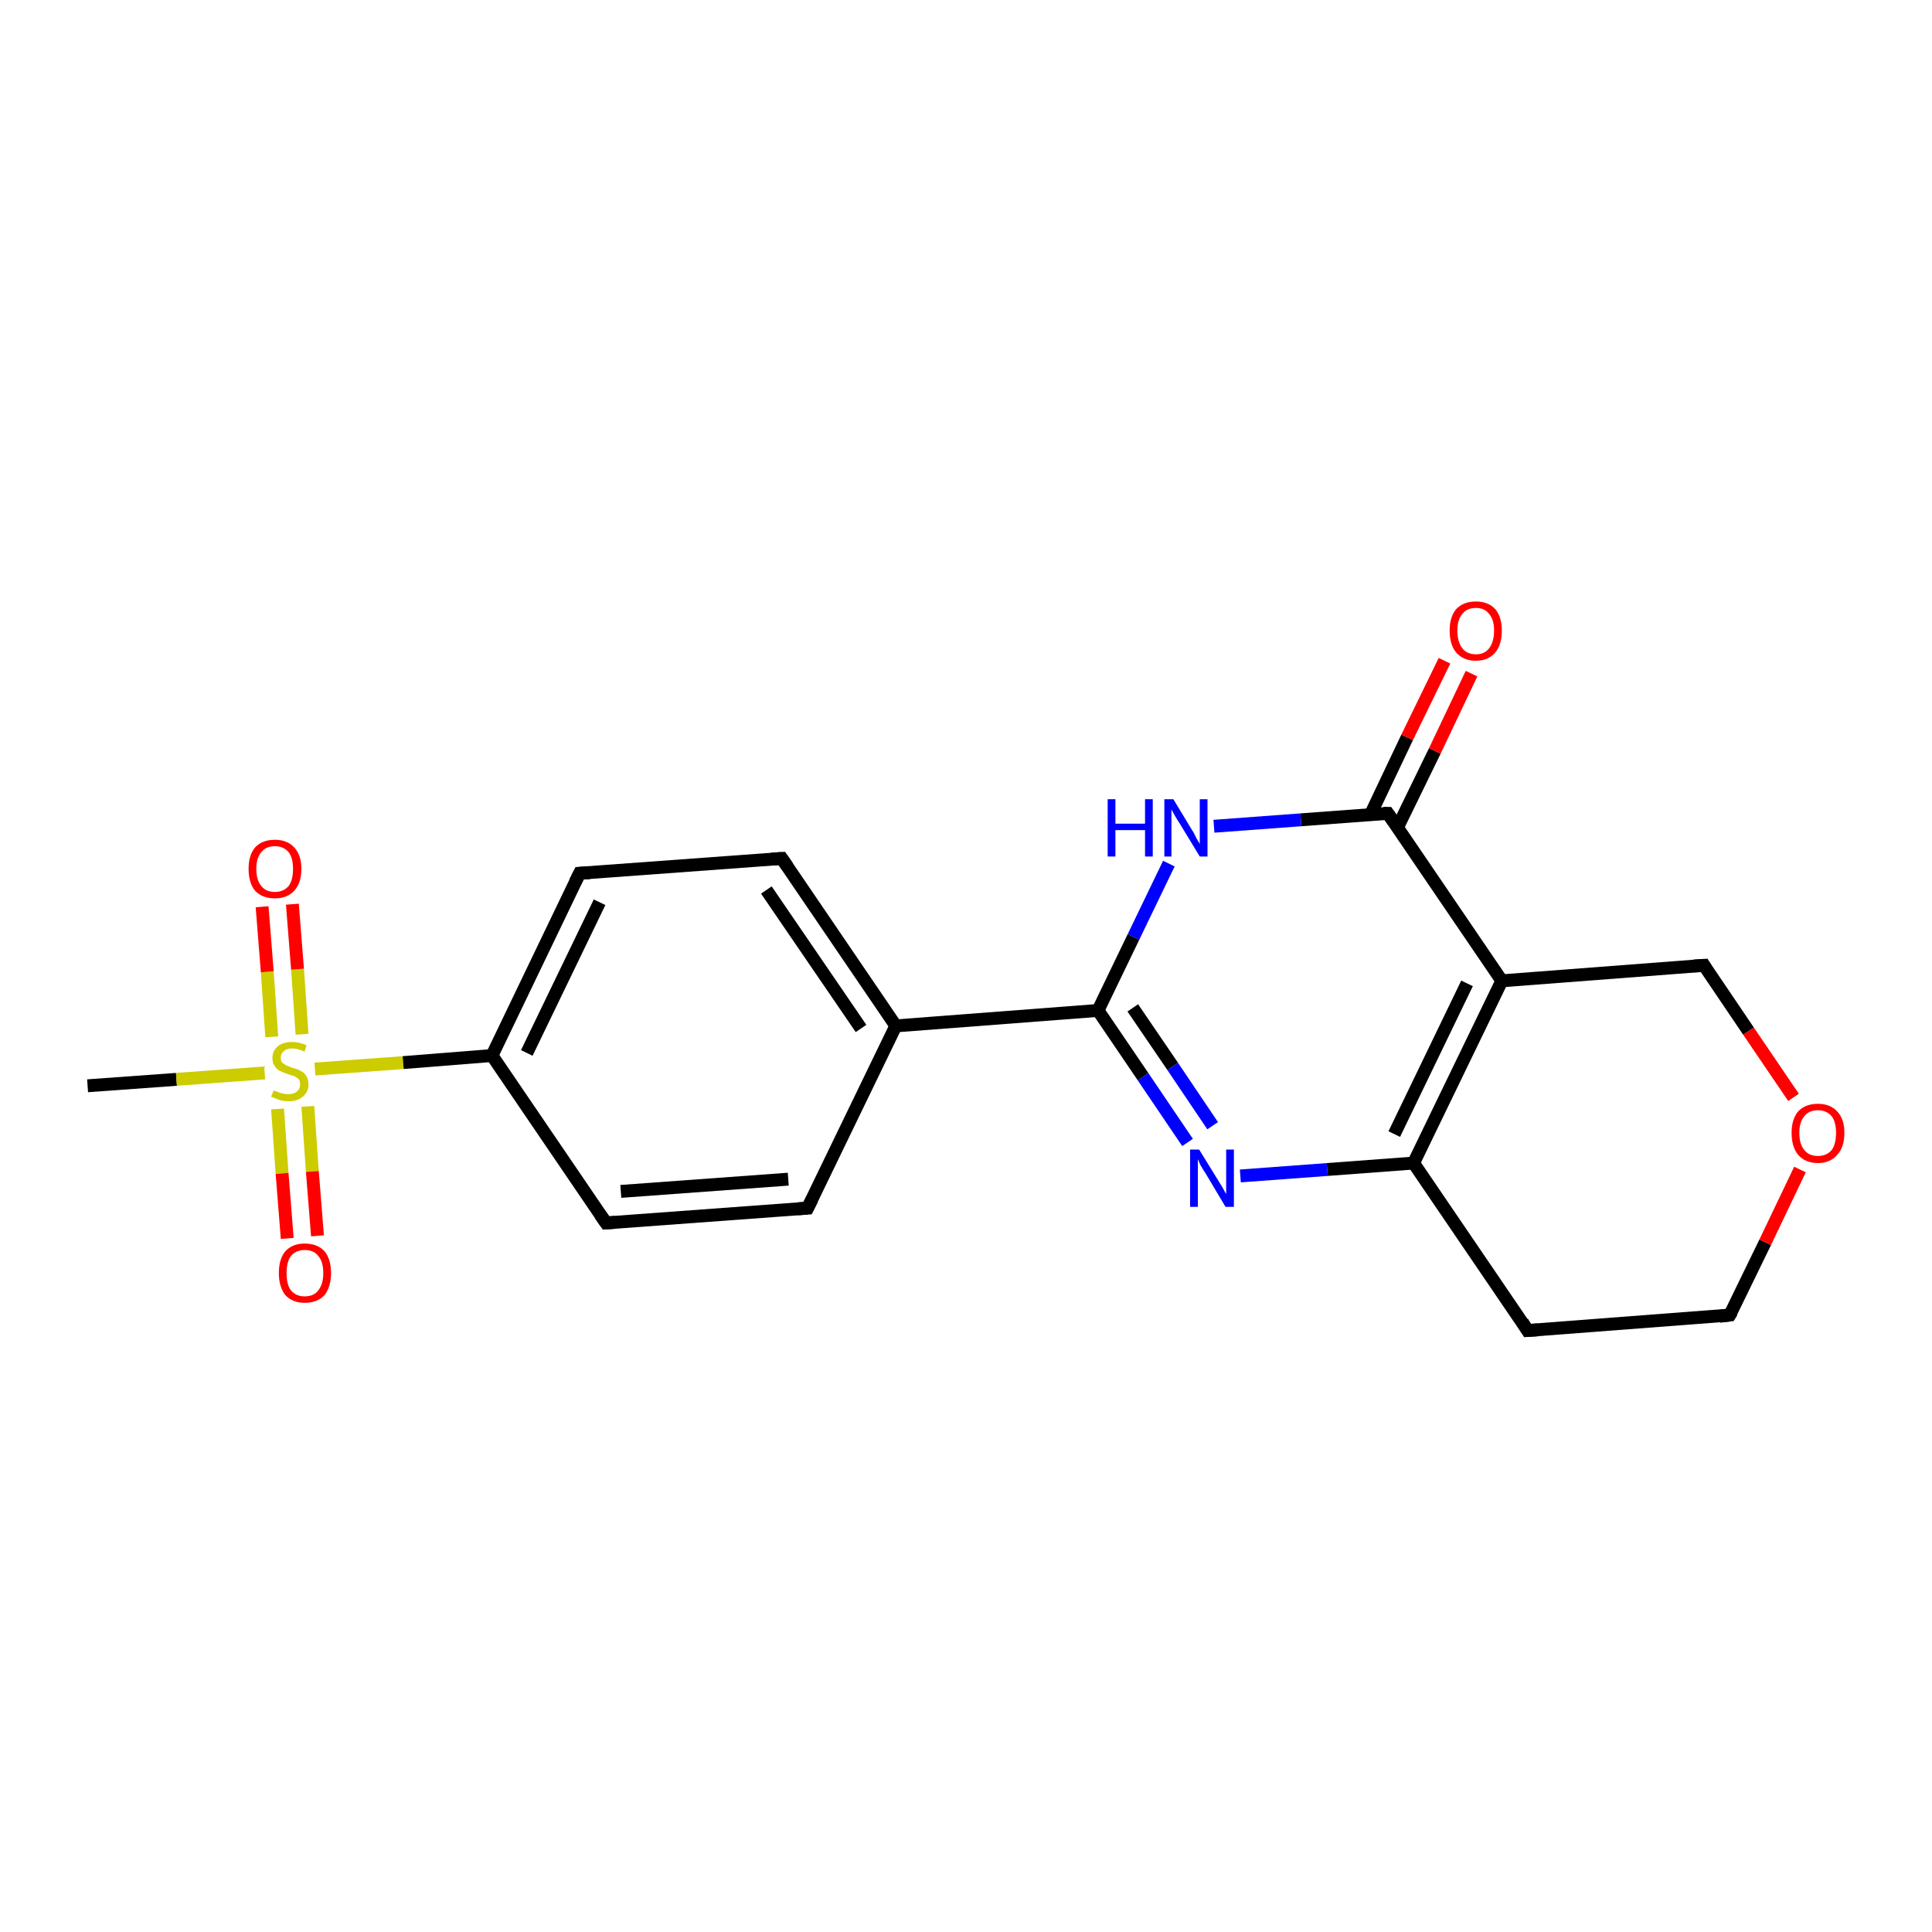 <?xml version='1.0' encoding='iso-8859-1'?>
<svg version='1.1' baseProfile='full'
              xmlns='http://www.w3.org/2000/svg'
                      xmlns:rdkit='http://www.rdkit.org/xml'
                      xmlns:xlink='http://www.w3.org/1999/xlink'
                  xml:space='preserve'
width='300px' height='300px' viewBox='0 0 300 300'>
<!-- END OF HEADER -->
<rect style='opacity:1.0;fill:#FFFFFF;stroke:none' width='300.0' height='300.0' x='0.0' y='0.0'> </rect>
<path class='bond-0 atom-0 atom-1' d='M 13.6,168.6 L 27.4,167.6' style='fill:none;fill-rule:evenodd;stroke:#000000;stroke-width:2.0px;stroke-linecap:butt;stroke-linejoin:miter;stroke-opacity:1' />
<path class='bond-0 atom-0 atom-1' d='M 27.4,167.6 L 41.1,166.6' style='fill:none;fill-rule:evenodd;stroke:#CCCC00;stroke-width:2.0px;stroke-linecap:butt;stroke-linejoin:miter;stroke-opacity:1' />
<path class='bond-1 atom-1 atom-2' d='M 43.1,172.2 L 43.8,182.2' style='fill:none;fill-rule:evenodd;stroke:#CCCC00;stroke-width:2.0px;stroke-linecap:butt;stroke-linejoin:miter;stroke-opacity:1' />
<path class='bond-1 atom-1 atom-2' d='M 43.8,182.2 L 44.6,192.3' style='fill:none;fill-rule:evenodd;stroke:#FF0000;stroke-width:2.0px;stroke-linecap:butt;stroke-linejoin:miter;stroke-opacity:1' />
<path class='bond-1 atom-1 atom-2' d='M 47.8,171.8 L 48.5,181.9' style='fill:none;fill-rule:evenodd;stroke:#CCCC00;stroke-width:2.0px;stroke-linecap:butt;stroke-linejoin:miter;stroke-opacity:1' />
<path class='bond-1 atom-1 atom-2' d='M 48.5,181.9 L 49.3,191.9' style='fill:none;fill-rule:evenodd;stroke:#FF0000;stroke-width:2.0px;stroke-linecap:butt;stroke-linejoin:miter;stroke-opacity:1' />
<path class='bond-2 atom-1 atom-3' d='M 46.9,160.6 L 46.2,150.5' style='fill:none;fill-rule:evenodd;stroke:#CCCC00;stroke-width:2.0px;stroke-linecap:butt;stroke-linejoin:miter;stroke-opacity:1' />
<path class='bond-2 atom-1 atom-3' d='M 46.2,150.5 L 45.4,140.4' style='fill:none;fill-rule:evenodd;stroke:#FF0000;stroke-width:2.0px;stroke-linecap:butt;stroke-linejoin:miter;stroke-opacity:1' />
<path class='bond-2 atom-1 atom-3' d='M 42.2,161.0 L 41.5,150.9' style='fill:none;fill-rule:evenodd;stroke:#CCCC00;stroke-width:2.0px;stroke-linecap:butt;stroke-linejoin:miter;stroke-opacity:1' />
<path class='bond-2 atom-1 atom-3' d='M 41.5,150.9 L 40.7,140.8' style='fill:none;fill-rule:evenodd;stroke:#FF0000;stroke-width:2.0px;stroke-linecap:butt;stroke-linejoin:miter;stroke-opacity:1' />
<path class='bond-3 atom-1 atom-4' d='M 48.9,166.0 L 62.6,165.0' style='fill:none;fill-rule:evenodd;stroke:#CCCC00;stroke-width:2.0px;stroke-linecap:butt;stroke-linejoin:miter;stroke-opacity:1' />
<path class='bond-3 atom-1 atom-4' d='M 62.6,165.0 L 76.4,163.9' style='fill:none;fill-rule:evenodd;stroke:#000000;stroke-width:2.0px;stroke-linecap:butt;stroke-linejoin:miter;stroke-opacity:1' />
<path class='bond-4 atom-4 atom-5' d='M 76.4,163.9 L 90.0,135.6' style='fill:none;fill-rule:evenodd;stroke:#000000;stroke-width:2.0px;stroke-linecap:butt;stroke-linejoin:miter;stroke-opacity:1' />
<path class='bond-4 atom-4 atom-5' d='M 81.8,163.5 L 93.1,140.1' style='fill:none;fill-rule:evenodd;stroke:#000000;stroke-width:2.0px;stroke-linecap:butt;stroke-linejoin:miter;stroke-opacity:1' />
<path class='bond-5 atom-5 atom-6' d='M 90.0,135.6 L 121.4,133.3' style='fill:none;fill-rule:evenodd;stroke:#000000;stroke-width:2.0px;stroke-linecap:butt;stroke-linejoin:miter;stroke-opacity:1' />
<path class='bond-6 atom-6 atom-7' d='M 121.4,133.3 L 139.1,159.3' style='fill:none;fill-rule:evenodd;stroke:#000000;stroke-width:2.0px;stroke-linecap:butt;stroke-linejoin:miter;stroke-opacity:1' />
<path class='bond-6 atom-6 atom-7' d='M 119.0,138.2 L 133.7,159.7' style='fill:none;fill-rule:evenodd;stroke:#000000;stroke-width:2.0px;stroke-linecap:butt;stroke-linejoin:miter;stroke-opacity:1' />
<path class='bond-7 atom-7 atom-8' d='M 139.1,159.3 L 125.4,187.6' style='fill:none;fill-rule:evenodd;stroke:#000000;stroke-width:2.0px;stroke-linecap:butt;stroke-linejoin:miter;stroke-opacity:1' />
<path class='bond-8 atom-8 atom-9' d='M 125.4,187.6 L 94.1,189.9' style='fill:none;fill-rule:evenodd;stroke:#000000;stroke-width:2.0px;stroke-linecap:butt;stroke-linejoin:miter;stroke-opacity:1' />
<path class='bond-8 atom-8 atom-9' d='M 122.4,183.1 L 96.4,185.0' style='fill:none;fill-rule:evenodd;stroke:#000000;stroke-width:2.0px;stroke-linecap:butt;stroke-linejoin:miter;stroke-opacity:1' />
<path class='bond-9 atom-7 atom-10' d='M 139.1,159.3 L 170.5,156.9' style='fill:none;fill-rule:evenodd;stroke:#000000;stroke-width:2.0px;stroke-linecap:butt;stroke-linejoin:miter;stroke-opacity:1' />
<path class='bond-10 atom-10 atom-11' d='M 170.5,156.9 L 177.5,167.2' style='fill:none;fill-rule:evenodd;stroke:#000000;stroke-width:2.0px;stroke-linecap:butt;stroke-linejoin:miter;stroke-opacity:1' />
<path class='bond-10 atom-10 atom-11' d='M 177.5,167.2 L 184.4,177.4' style='fill:none;fill-rule:evenodd;stroke:#0000FF;stroke-width:2.0px;stroke-linecap:butt;stroke-linejoin:miter;stroke-opacity:1' />
<path class='bond-10 atom-10 atom-11' d='M 175.9,156.5 L 182.1,165.6' style='fill:none;fill-rule:evenodd;stroke:#000000;stroke-width:2.0px;stroke-linecap:butt;stroke-linejoin:miter;stroke-opacity:1' />
<path class='bond-10 atom-10 atom-11' d='M 182.1,165.6 L 188.3,174.8' style='fill:none;fill-rule:evenodd;stroke:#0000FF;stroke-width:2.0px;stroke-linecap:butt;stroke-linejoin:miter;stroke-opacity:1' />
<path class='bond-11 atom-11 atom-12' d='M 192.6,182.6 L 206.1,181.6' style='fill:none;fill-rule:evenodd;stroke:#0000FF;stroke-width:2.0px;stroke-linecap:butt;stroke-linejoin:miter;stroke-opacity:1' />
<path class='bond-11 atom-11 atom-12' d='M 206.1,181.6 L 219.5,180.6' style='fill:none;fill-rule:evenodd;stroke:#000000;stroke-width:2.0px;stroke-linecap:butt;stroke-linejoin:miter;stroke-opacity:1' />
<path class='bond-12 atom-12 atom-13' d='M 219.5,180.6 L 237.2,206.6' style='fill:none;fill-rule:evenodd;stroke:#000000;stroke-width:2.0px;stroke-linecap:butt;stroke-linejoin:miter;stroke-opacity:1' />
<path class='bond-13 atom-13 atom-14' d='M 237.2,206.6 L 268.6,204.2' style='fill:none;fill-rule:evenodd;stroke:#000000;stroke-width:2.0px;stroke-linecap:butt;stroke-linejoin:miter;stroke-opacity:1' />
<path class='bond-14 atom-14 atom-15' d='M 268.6,204.2 L 274.1,192.9' style='fill:none;fill-rule:evenodd;stroke:#000000;stroke-width:2.0px;stroke-linecap:butt;stroke-linejoin:miter;stroke-opacity:1' />
<path class='bond-14 atom-14 atom-15' d='M 274.1,192.9 L 279.5,181.6' style='fill:none;fill-rule:evenodd;stroke:#FF0000;stroke-width:2.0px;stroke-linecap:butt;stroke-linejoin:miter;stroke-opacity:1' />
<path class='bond-15 atom-15 atom-16' d='M 278.5,170.4 L 271.5,160.1' style='fill:none;fill-rule:evenodd;stroke:#FF0000;stroke-width:2.0px;stroke-linecap:butt;stroke-linejoin:miter;stroke-opacity:1' />
<path class='bond-15 atom-15 atom-16' d='M 271.5,160.1 L 264.6,149.9' style='fill:none;fill-rule:evenodd;stroke:#000000;stroke-width:2.0px;stroke-linecap:butt;stroke-linejoin:miter;stroke-opacity:1' />
<path class='bond-16 atom-16 atom-17' d='M 264.6,149.9 L 233.2,152.3' style='fill:none;fill-rule:evenodd;stroke:#000000;stroke-width:2.0px;stroke-linecap:butt;stroke-linejoin:miter;stroke-opacity:1' />
<path class='bond-17 atom-17 atom-18' d='M 233.2,152.3 L 215.5,126.3' style='fill:none;fill-rule:evenodd;stroke:#000000;stroke-width:2.0px;stroke-linecap:butt;stroke-linejoin:miter;stroke-opacity:1' />
<path class='bond-18 atom-18 atom-19' d='M 217.0,128.5 L 222.8,116.6' style='fill:none;fill-rule:evenodd;stroke:#000000;stroke-width:2.0px;stroke-linecap:butt;stroke-linejoin:miter;stroke-opacity:1' />
<path class='bond-18 atom-18 atom-19' d='M 222.8,116.6 L 228.5,104.6' style='fill:none;fill-rule:evenodd;stroke:#FF0000;stroke-width:2.0px;stroke-linecap:butt;stroke-linejoin:miter;stroke-opacity:1' />
<path class='bond-18 atom-18 atom-19' d='M 212.8,126.5 L 218.5,114.5' style='fill:none;fill-rule:evenodd;stroke:#000000;stroke-width:2.0px;stroke-linecap:butt;stroke-linejoin:miter;stroke-opacity:1' />
<path class='bond-18 atom-18 atom-19' d='M 218.5,114.5 L 224.3,102.6' style='fill:none;fill-rule:evenodd;stroke:#FF0000;stroke-width:2.0px;stroke-linecap:butt;stroke-linejoin:miter;stroke-opacity:1' />
<path class='bond-19 atom-18 atom-20' d='M 215.5,126.3 L 202.0,127.3' style='fill:none;fill-rule:evenodd;stroke:#000000;stroke-width:2.0px;stroke-linecap:butt;stroke-linejoin:miter;stroke-opacity:1' />
<path class='bond-19 atom-18 atom-20' d='M 202.0,127.3 L 188.5,128.3' style='fill:none;fill-rule:evenodd;stroke:#0000FF;stroke-width:2.0px;stroke-linecap:butt;stroke-linejoin:miter;stroke-opacity:1' />
<path class='bond-20 atom-9 atom-4' d='M 94.1,189.9 L 76.4,163.9' style='fill:none;fill-rule:evenodd;stroke:#000000;stroke-width:2.0px;stroke-linecap:butt;stroke-linejoin:miter;stroke-opacity:1' />
<path class='bond-21 atom-20 atom-10' d='M 181.5,134.1 L 176.0,145.5' style='fill:none;fill-rule:evenodd;stroke:#0000FF;stroke-width:2.0px;stroke-linecap:butt;stroke-linejoin:miter;stroke-opacity:1' />
<path class='bond-21 atom-20 atom-10' d='M 176.0,145.5 L 170.5,156.9' style='fill:none;fill-rule:evenodd;stroke:#000000;stroke-width:2.0px;stroke-linecap:butt;stroke-linejoin:miter;stroke-opacity:1' />
<path class='bond-22 atom-17 atom-12' d='M 233.2,152.3 L 219.5,180.6' style='fill:none;fill-rule:evenodd;stroke:#000000;stroke-width:2.0px;stroke-linecap:butt;stroke-linejoin:miter;stroke-opacity:1' />
<path class='bond-22 atom-17 atom-12' d='M 227.8,152.7 L 216.5,176.1' style='fill:none;fill-rule:evenodd;stroke:#000000;stroke-width:2.0px;stroke-linecap:butt;stroke-linejoin:miter;stroke-opacity:1' />
<path d='M 89.3,137.0 L 90.0,135.6 L 91.6,135.5' style='fill:none;stroke:#000000;stroke-width:2.0px;stroke-linecap:butt;stroke-linejoin:miter;stroke-opacity:1;' />
<path d='M 119.8,133.4 L 121.4,133.3 L 122.3,134.6' style='fill:none;stroke:#000000;stroke-width:2.0px;stroke-linecap:butt;stroke-linejoin:miter;stroke-opacity:1;' />
<path d='M 126.1,186.2 L 125.4,187.6 L 123.9,187.7' style='fill:none;stroke:#000000;stroke-width:2.0px;stroke-linecap:butt;stroke-linejoin:miter;stroke-opacity:1;' />
<path d='M 95.6,189.8 L 94.1,189.9 L 93.2,188.6' style='fill:none;stroke:#000000;stroke-width:2.0px;stroke-linecap:butt;stroke-linejoin:miter;stroke-opacity:1;' />
<path d='M 236.4,205.3 L 237.2,206.6 L 238.8,206.5' style='fill:none;stroke:#000000;stroke-width:2.0px;stroke-linecap:butt;stroke-linejoin:miter;stroke-opacity:1;' />
<path d='M 267.0,204.4 L 268.6,204.2 L 268.9,203.7' style='fill:none;stroke:#000000;stroke-width:2.0px;stroke-linecap:butt;stroke-linejoin:miter;stroke-opacity:1;' />
<path d='M 264.9,150.4 L 264.6,149.9 L 263.0,150.0' style='fill:none;stroke:#000000;stroke-width:2.0px;stroke-linecap:butt;stroke-linejoin:miter;stroke-opacity:1;' />
<path d='M 216.4,127.6 L 215.5,126.3 L 214.8,126.3' style='fill:none;stroke:#000000;stroke-width:2.0px;stroke-linecap:butt;stroke-linejoin:miter;stroke-opacity:1;' />
<path class='atom-1' d='M 42.5 169.3
Q 42.6 169.4, 43.0 169.5
Q 43.4 169.7, 43.9 169.8
Q 44.3 169.9, 44.8 169.9
Q 45.6 169.9, 46.1 169.5
Q 46.6 169.1, 46.6 168.4
Q 46.6 167.9, 46.4 167.6
Q 46.1 167.3, 45.7 167.1
Q 45.4 167.0, 44.7 166.8
Q 43.9 166.5, 43.5 166.3
Q 43.0 166.1, 42.7 165.6
Q 42.3 165.1, 42.3 164.3
Q 42.3 163.2, 43.1 162.5
Q 43.9 161.8, 45.4 161.8
Q 46.4 161.8, 47.6 162.3
L 47.3 163.3
Q 46.2 162.8, 45.4 162.8
Q 44.5 162.8, 44.1 163.2
Q 43.6 163.6, 43.6 164.2
Q 43.6 164.7, 43.8 165.0
Q 44.1 165.2, 44.4 165.4
Q 44.8 165.6, 45.4 165.8
Q 46.2 166.0, 46.7 166.3
Q 47.2 166.5, 47.5 167.0
Q 47.9 167.5, 47.9 168.4
Q 47.9 169.6, 47.0 170.3
Q 46.2 171.0, 44.8 171.0
Q 44.0 171.0, 43.4 170.8
Q 42.9 170.6, 42.1 170.3
L 42.5 169.3
' fill='#CCCC00'/>
<path class='atom-2' d='M 43.3 197.7
Q 43.3 195.5, 44.3 194.3
Q 45.4 193.1, 47.3 193.1
Q 49.3 193.1, 50.4 194.3
Q 51.4 195.5, 51.4 197.7
Q 51.4 199.8, 50.4 201.1
Q 49.3 202.3, 47.3 202.3
Q 45.4 202.3, 44.3 201.1
Q 43.3 199.8, 43.3 197.7
M 47.3 201.3
Q 48.7 201.3, 49.4 200.4
Q 50.2 199.4, 50.2 197.7
Q 50.2 195.9, 49.4 195.0
Q 48.7 194.1, 47.3 194.1
Q 46.0 194.1, 45.2 195.0
Q 44.5 195.9, 44.5 197.7
Q 44.5 199.5, 45.2 200.4
Q 46.0 201.3, 47.3 201.3
' fill='#FF0000'/>
<path class='atom-3' d='M 38.6 134.9
Q 38.6 132.8, 39.6 131.6
Q 40.7 130.4, 42.7 130.4
Q 44.6 130.4, 45.7 131.6
Q 46.8 132.8, 46.8 134.9
Q 46.8 137.1, 45.7 138.3
Q 44.6 139.5, 42.7 139.5
Q 40.7 139.5, 39.6 138.3
Q 38.6 137.1, 38.6 134.9
M 42.7 138.5
Q 44.0 138.5, 44.8 137.6
Q 45.5 136.7, 45.5 134.9
Q 45.5 133.2, 44.8 132.3
Q 44.0 131.4, 42.7 131.4
Q 41.3 131.4, 40.6 132.3
Q 39.8 133.2, 39.8 134.9
Q 39.8 136.7, 40.6 137.6
Q 41.3 138.5, 42.7 138.5
' fill='#FF0000'/>
<path class='atom-11' d='M 186.2 178.5
L 189.1 183.2
Q 189.4 183.7, 189.9 184.5
Q 190.3 185.3, 190.4 185.4
L 190.4 178.5
L 191.6 178.5
L 191.6 187.4
L 190.3 187.4
L 187.2 182.2
Q 186.8 181.6, 186.4 180.9
Q 186.1 180.2, 186.0 180.0
L 186.0 187.4
L 184.8 187.4
L 184.8 178.5
L 186.2 178.5
' fill='#0000FF'/>
<path class='atom-15' d='M 278.2 175.9
Q 278.2 173.8, 279.2 172.6
Q 280.3 171.4, 282.3 171.4
Q 284.2 171.4, 285.3 172.6
Q 286.4 173.8, 286.4 175.9
Q 286.4 178.1, 285.3 179.3
Q 284.2 180.6, 282.3 180.6
Q 280.3 180.6, 279.2 179.3
Q 278.2 178.1, 278.2 175.9
M 282.3 179.5
Q 283.6 179.5, 284.4 178.6
Q 285.1 177.7, 285.1 175.9
Q 285.1 174.2, 284.4 173.3
Q 283.6 172.4, 282.3 172.4
Q 280.9 172.4, 280.2 173.3
Q 279.4 174.2, 279.4 175.9
Q 279.4 177.7, 280.2 178.6
Q 280.9 179.5, 282.3 179.5
' fill='#FF0000'/>
<path class='atom-19' d='M 225.1 97.9
Q 225.1 95.8, 226.1 94.6
Q 227.2 93.4, 229.2 93.4
Q 231.1 93.4, 232.2 94.6
Q 233.2 95.8, 233.2 97.9
Q 233.2 100.1, 232.2 101.3
Q 231.1 102.6, 229.2 102.6
Q 227.2 102.6, 226.1 101.3
Q 225.1 100.1, 225.1 97.9
M 229.2 101.6
Q 230.5 101.6, 231.2 100.7
Q 232.0 99.7, 232.0 97.9
Q 232.0 96.2, 231.2 95.3
Q 230.5 94.4, 229.2 94.4
Q 227.8 94.4, 227.1 95.3
Q 226.3 96.2, 226.3 97.9
Q 226.3 99.7, 227.1 100.7
Q 227.8 101.6, 229.2 101.6
' fill='#FF0000'/>
<path class='atom-20' d='M 172.0 124.1
L 173.2 124.1
L 173.2 127.9
L 177.8 127.9
L 177.8 124.1
L 179.0 124.1
L 179.0 133.0
L 177.8 133.0
L 177.8 128.9
L 173.2 128.9
L 173.2 133.0
L 172.0 133.0
L 172.0 124.1
' fill='#0000FF'/>
<path class='atom-20' d='M 182.2 124.1
L 185.1 128.9
Q 185.4 129.3, 185.8 130.2
Q 186.3 131.0, 186.3 131.1
L 186.3 124.1
L 187.5 124.1
L 187.5 133.0
L 186.3 133.0
L 183.2 127.9
Q 182.8 127.3, 182.4 126.6
Q 182.0 125.9, 181.9 125.7
L 181.9 133.0
L 180.8 133.0
L 180.8 124.1
L 182.2 124.1
' fill='#0000FF'/>
</svg>
